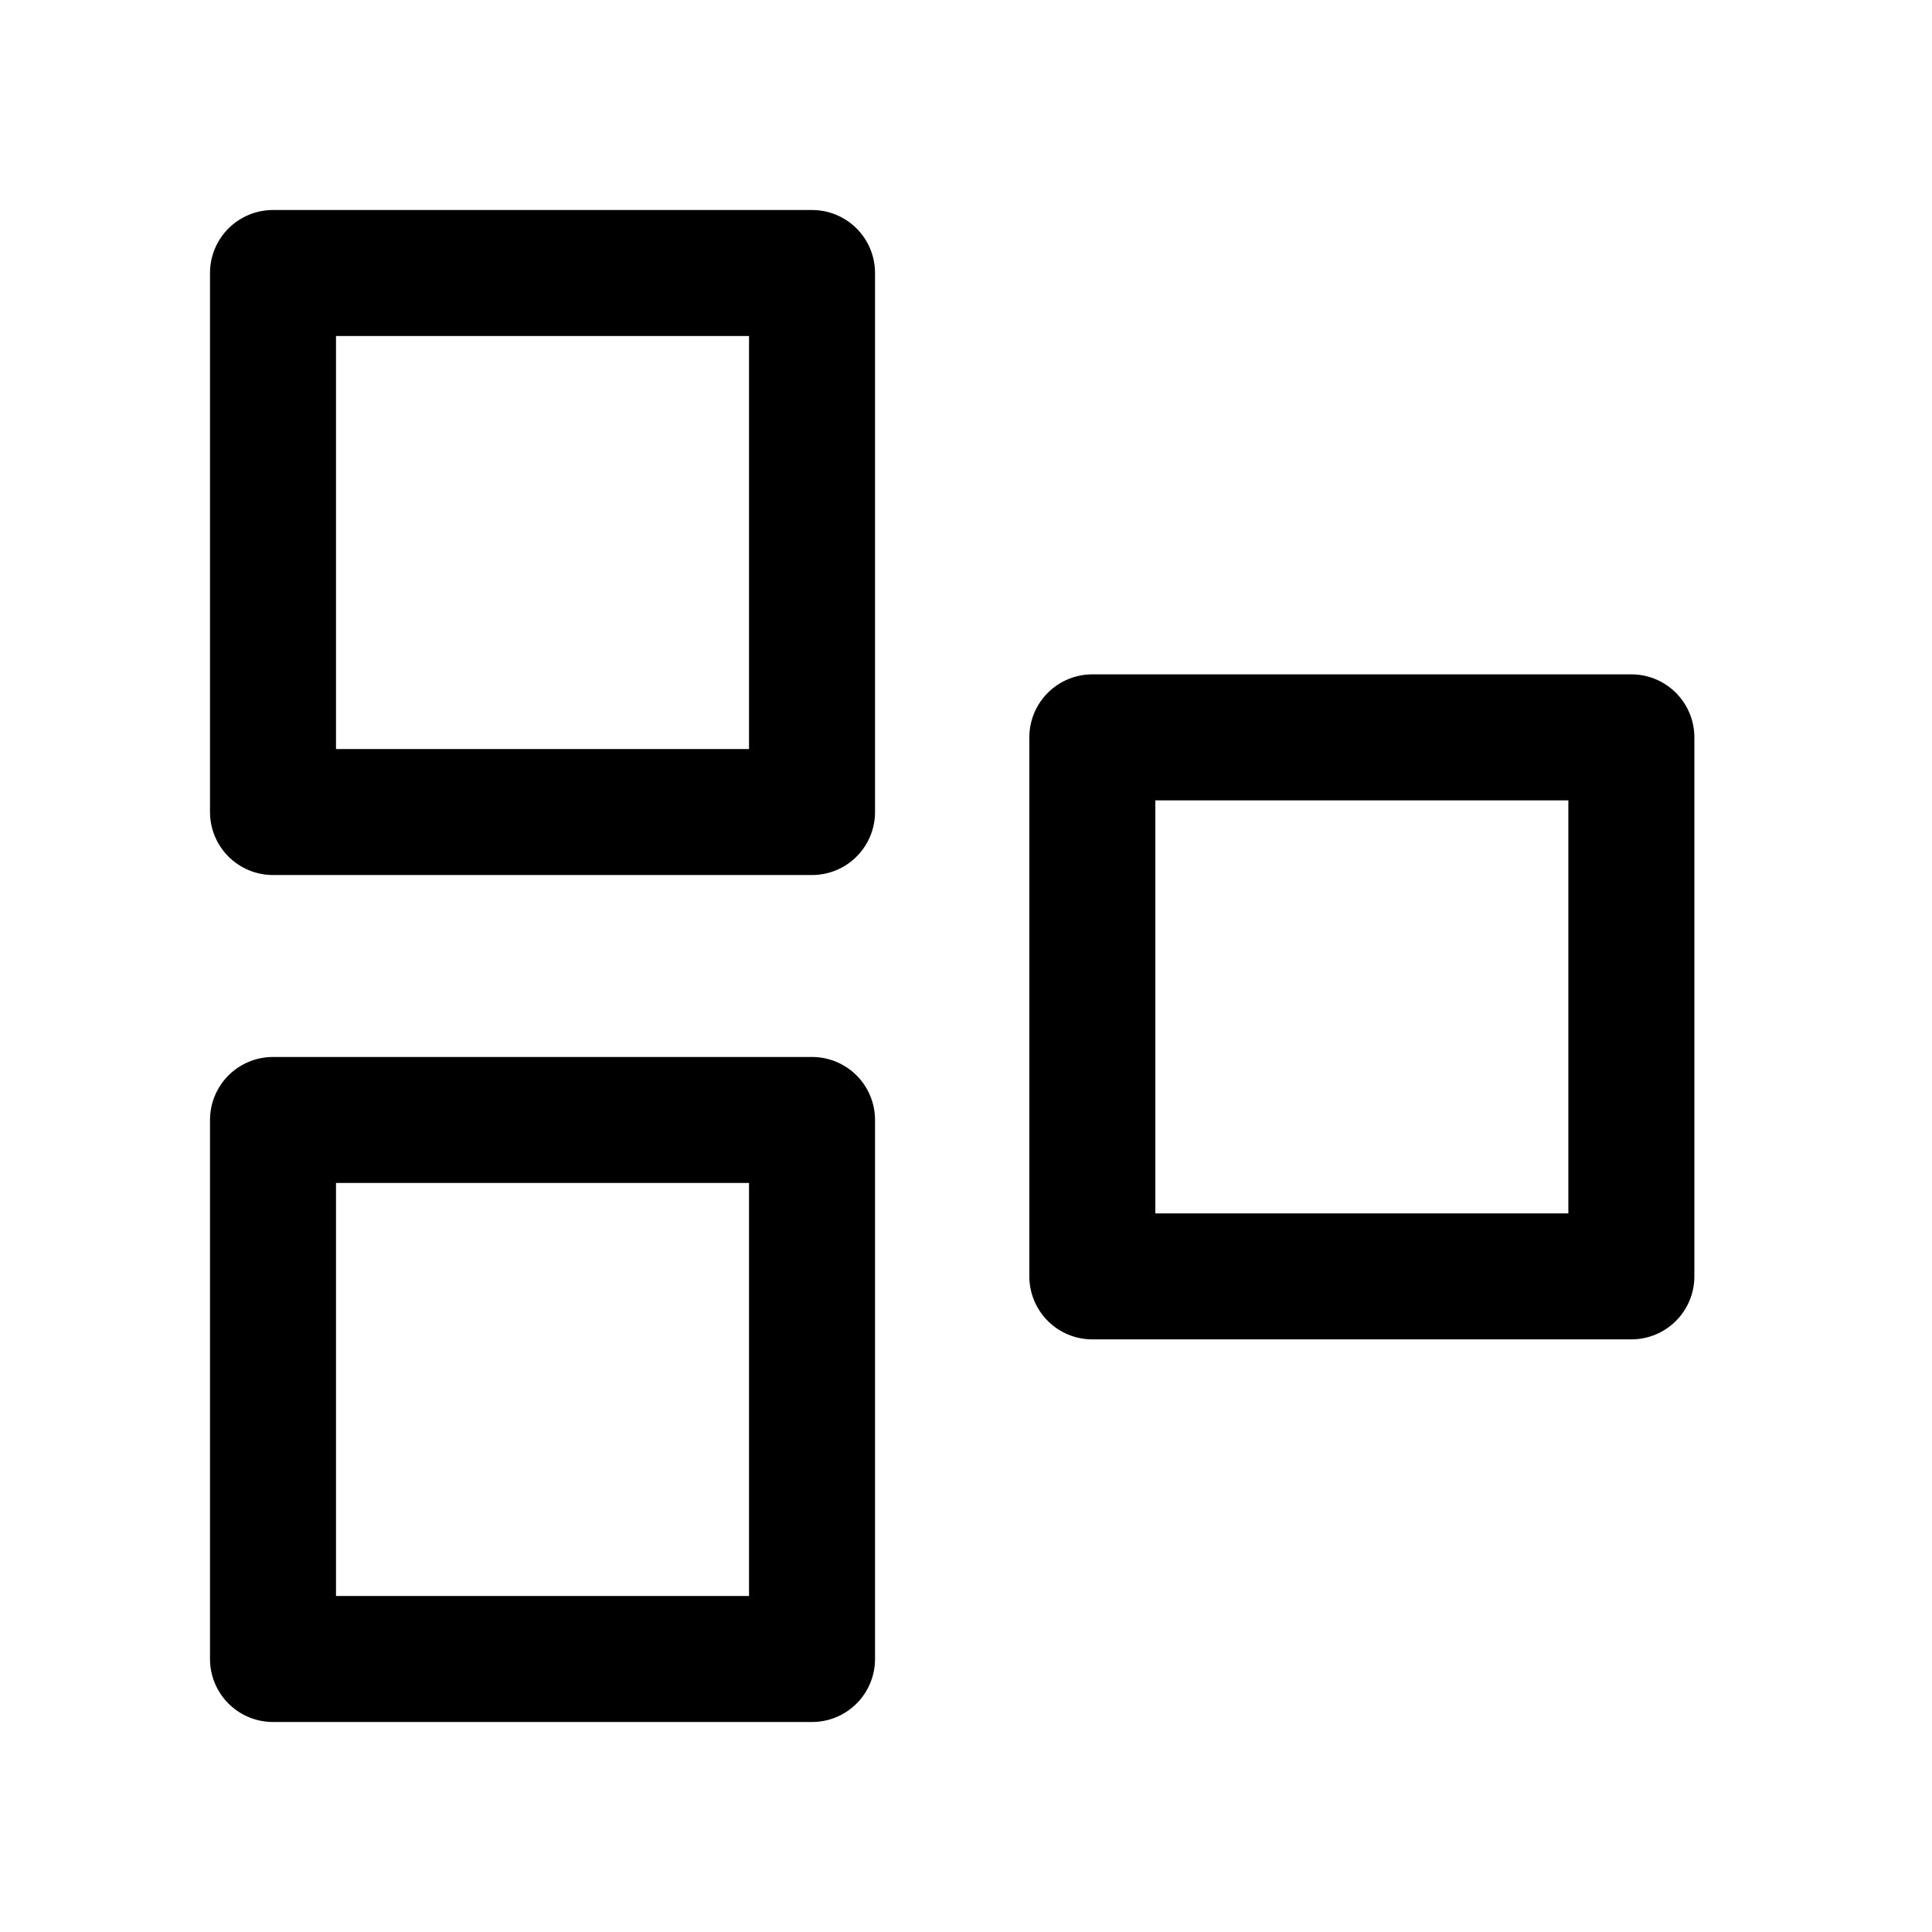 <svg width="23" height="23" viewBox="0 0 23 23" fill="none" xmlns="http://www.w3.org/2000/svg">
<g id="grid">
<path id="Vector" d="M9.667 3.25H3.25V9.667H9.667V3.25Z" stroke="black" stroke-width="1.5" stroke-linecap="round" stroke-linejoin="round"/>
<path id="Vector_2" d="M19.421 8.778H13.004V15.195H19.421V8.778Z" stroke="black" stroke-width="1.5" stroke-linecap="round" stroke-linejoin="round"/>
<path id="Vector_3" d="M9.667 13.333H3.25V19.75H9.667V13.333Z" stroke="black" stroke-width="1.5" stroke-linecap="round" stroke-linejoin="round"/>
</g>
</svg>
